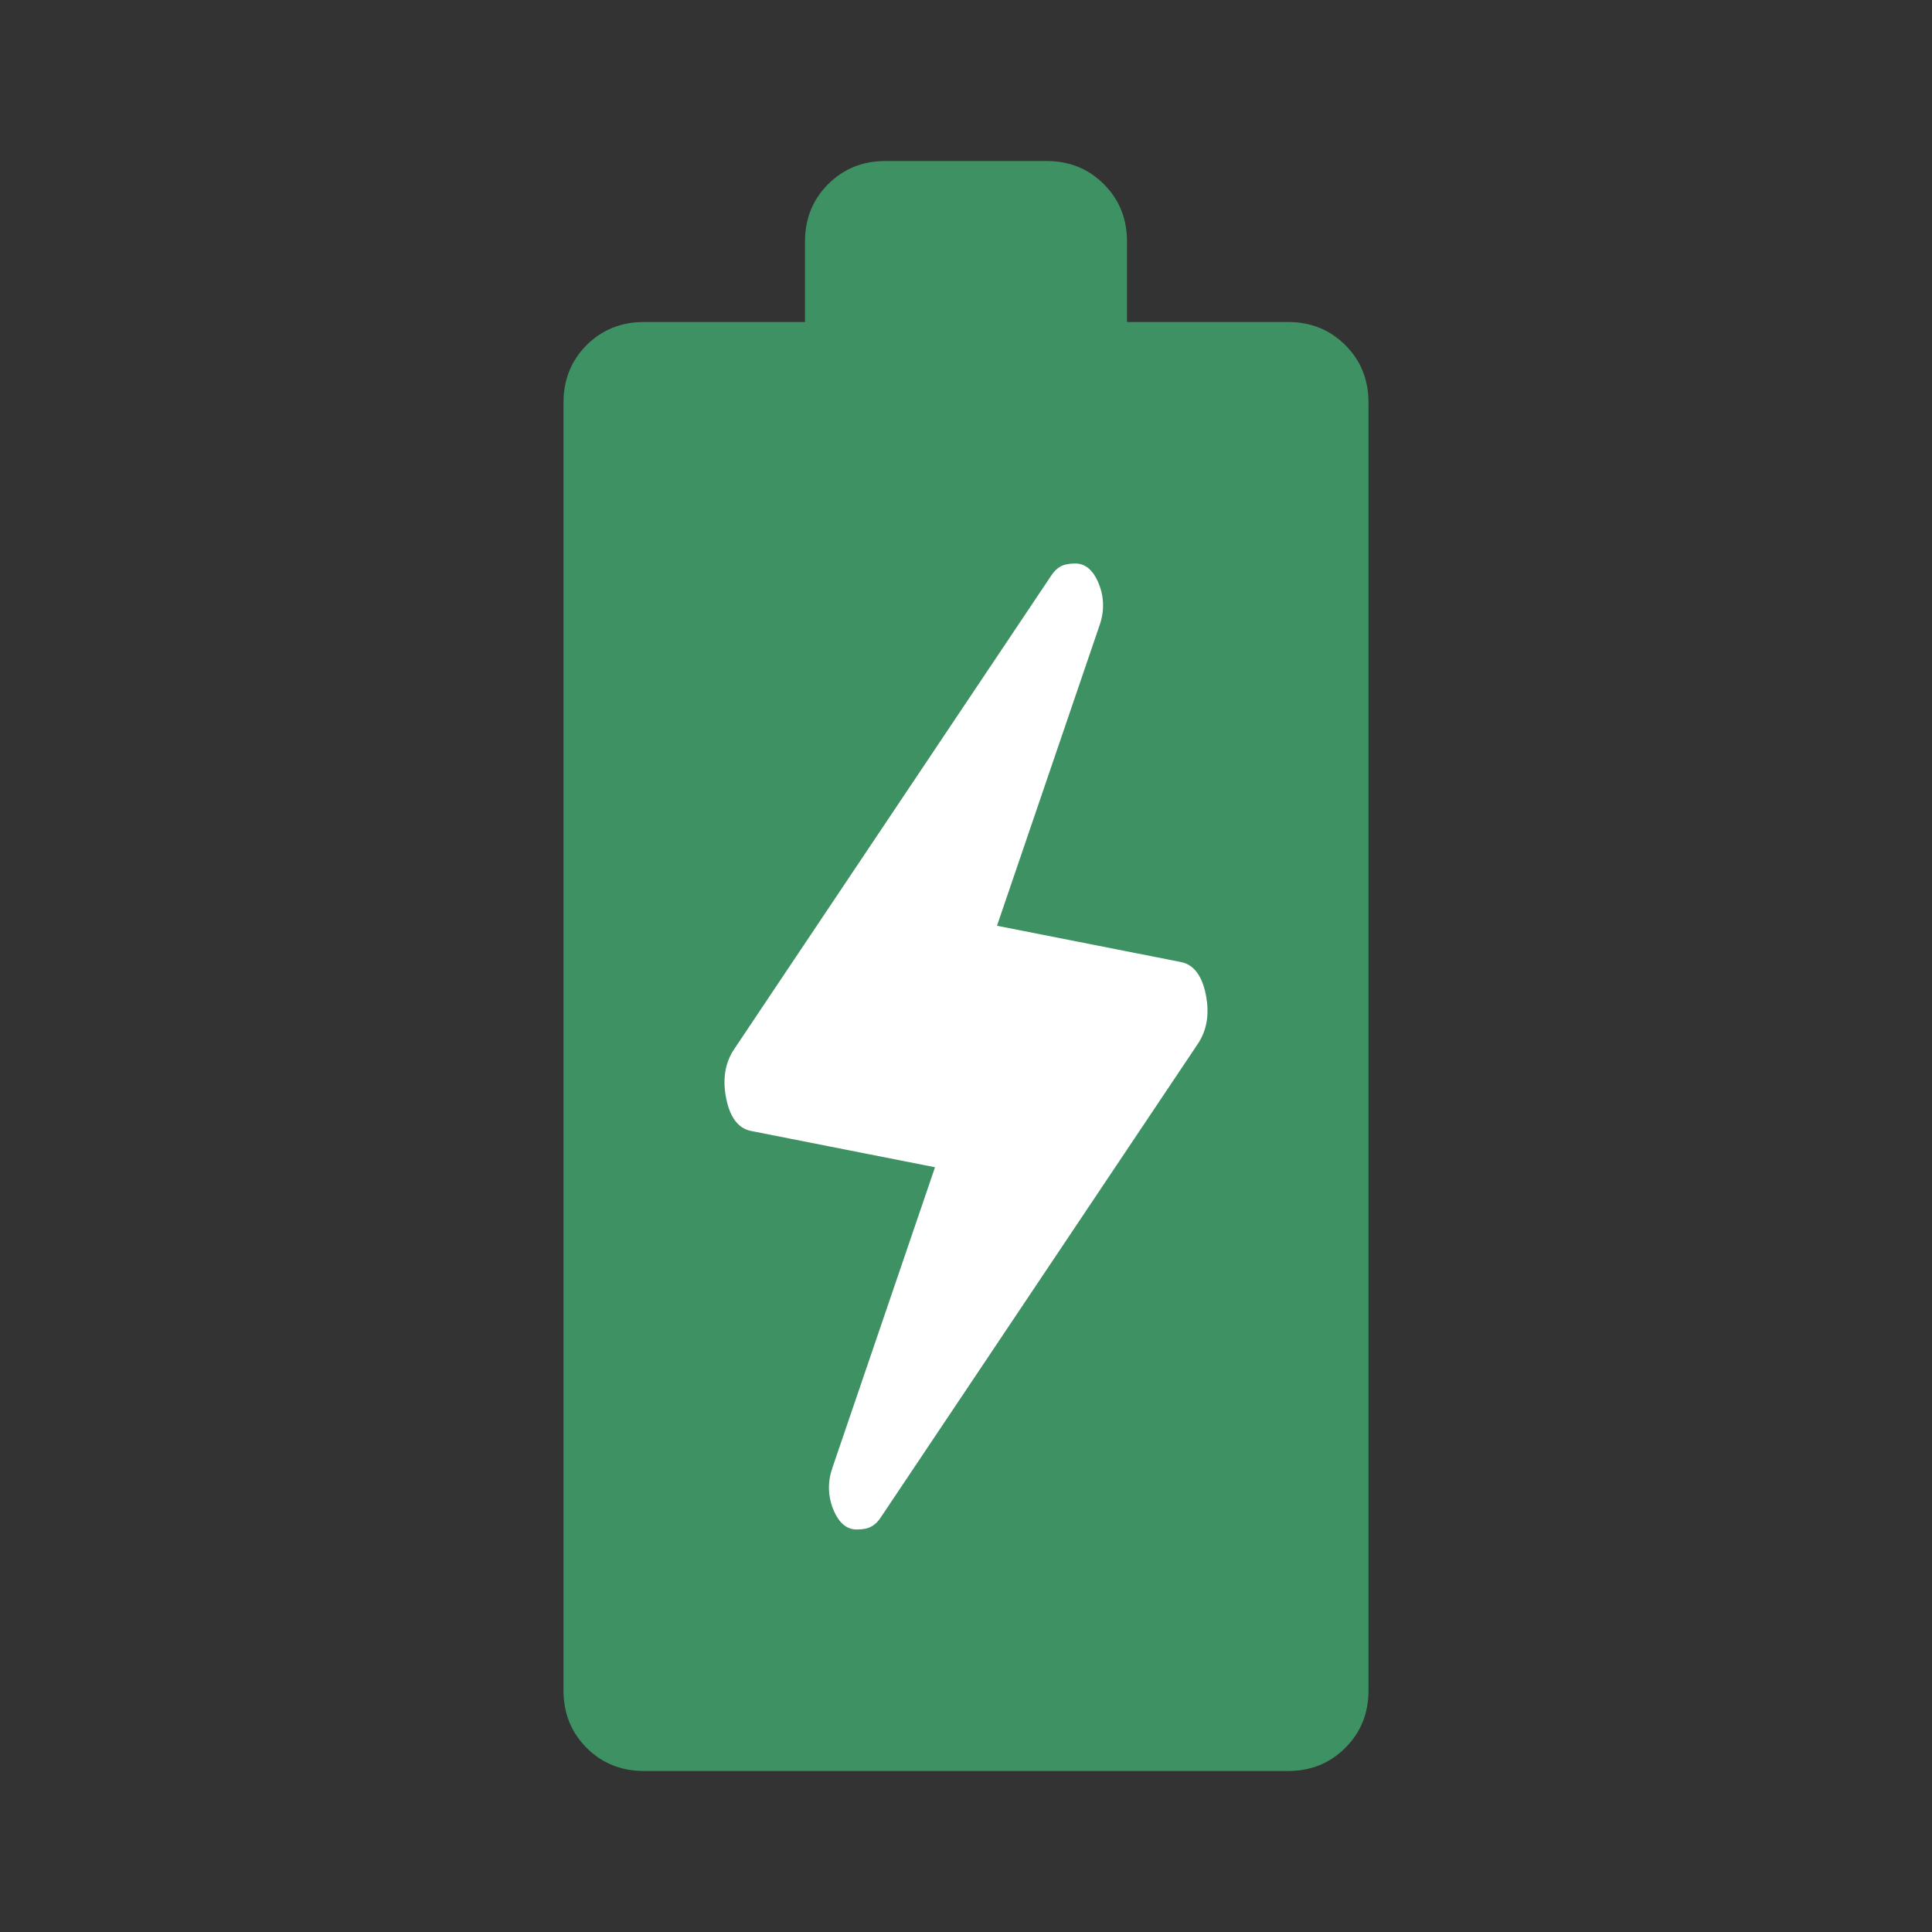 <svg width="24" height="24" viewBox="0 0 24 24" fill="none" xmlns="http://www.w3.org/2000/svg">
<rect x="0" y="0" width="24" height="24" fill="#333333" stroke="none"/>
<mask id="mask0_1860_13" style="mask-type:alpha" maskUnits="userSpaceOnUse" x="0" y="0" width="24" height="24">
<rect width="24" height="24" fill="#D9D9D9"/>
</mask>
<g mask="url(#mask0_1860_13)">
<path d="M8 22C7.717 22 7.479 21.904 7.287 21.712C7.096 21.521 7 21.283 7 21V5C7 4.717 7.096 4.479 7.287 4.287C7.479 4.096 7.717 4 8 4H10V3C10 2.717 10.096 2.479 10.287 2.288C10.479 2.096 10.717 2 11 2H13C13.283 2 13.521 2.096 13.713 2.288C13.904 2.479 14 2.717 14 3V4H16C16.283 4 16.521 4.096 16.712 4.287C16.904 4.479 17 4.717 17 5V21C17 21.283 16.904 21.521 16.712 21.712C16.521 21.904 16.283 22 16 22H8Z" fill="#3E9162"/>
<path d="M11.615 14.5L9.334 14.05C9.174 14.02 9.069 13.885 9.021 13.645C8.973 13.405 9.007 13.2 9.122 13.03L13.059 7.15C13.091 7.1 13.129 7.062 13.174 7.037C13.219 7.013 13.28 7 13.357 7C13.485 7 13.583 7.085 13.651 7.255C13.718 7.425 13.72 7.6 13.655 7.78L12.385 11.5L14.666 11.95C14.826 11.98 14.931 12.115 14.979 12.355C15.027 12.595 14.993 12.8 14.878 12.97L10.941 18.85C10.909 18.9 10.871 18.938 10.826 18.962C10.781 18.988 10.72 19 10.643 19C10.515 19 10.417 18.915 10.349 18.745C10.282 18.575 10.28 18.4 10.345 18.22L11.615 14.5Z" fill="white"/>
</g>
</svg>
